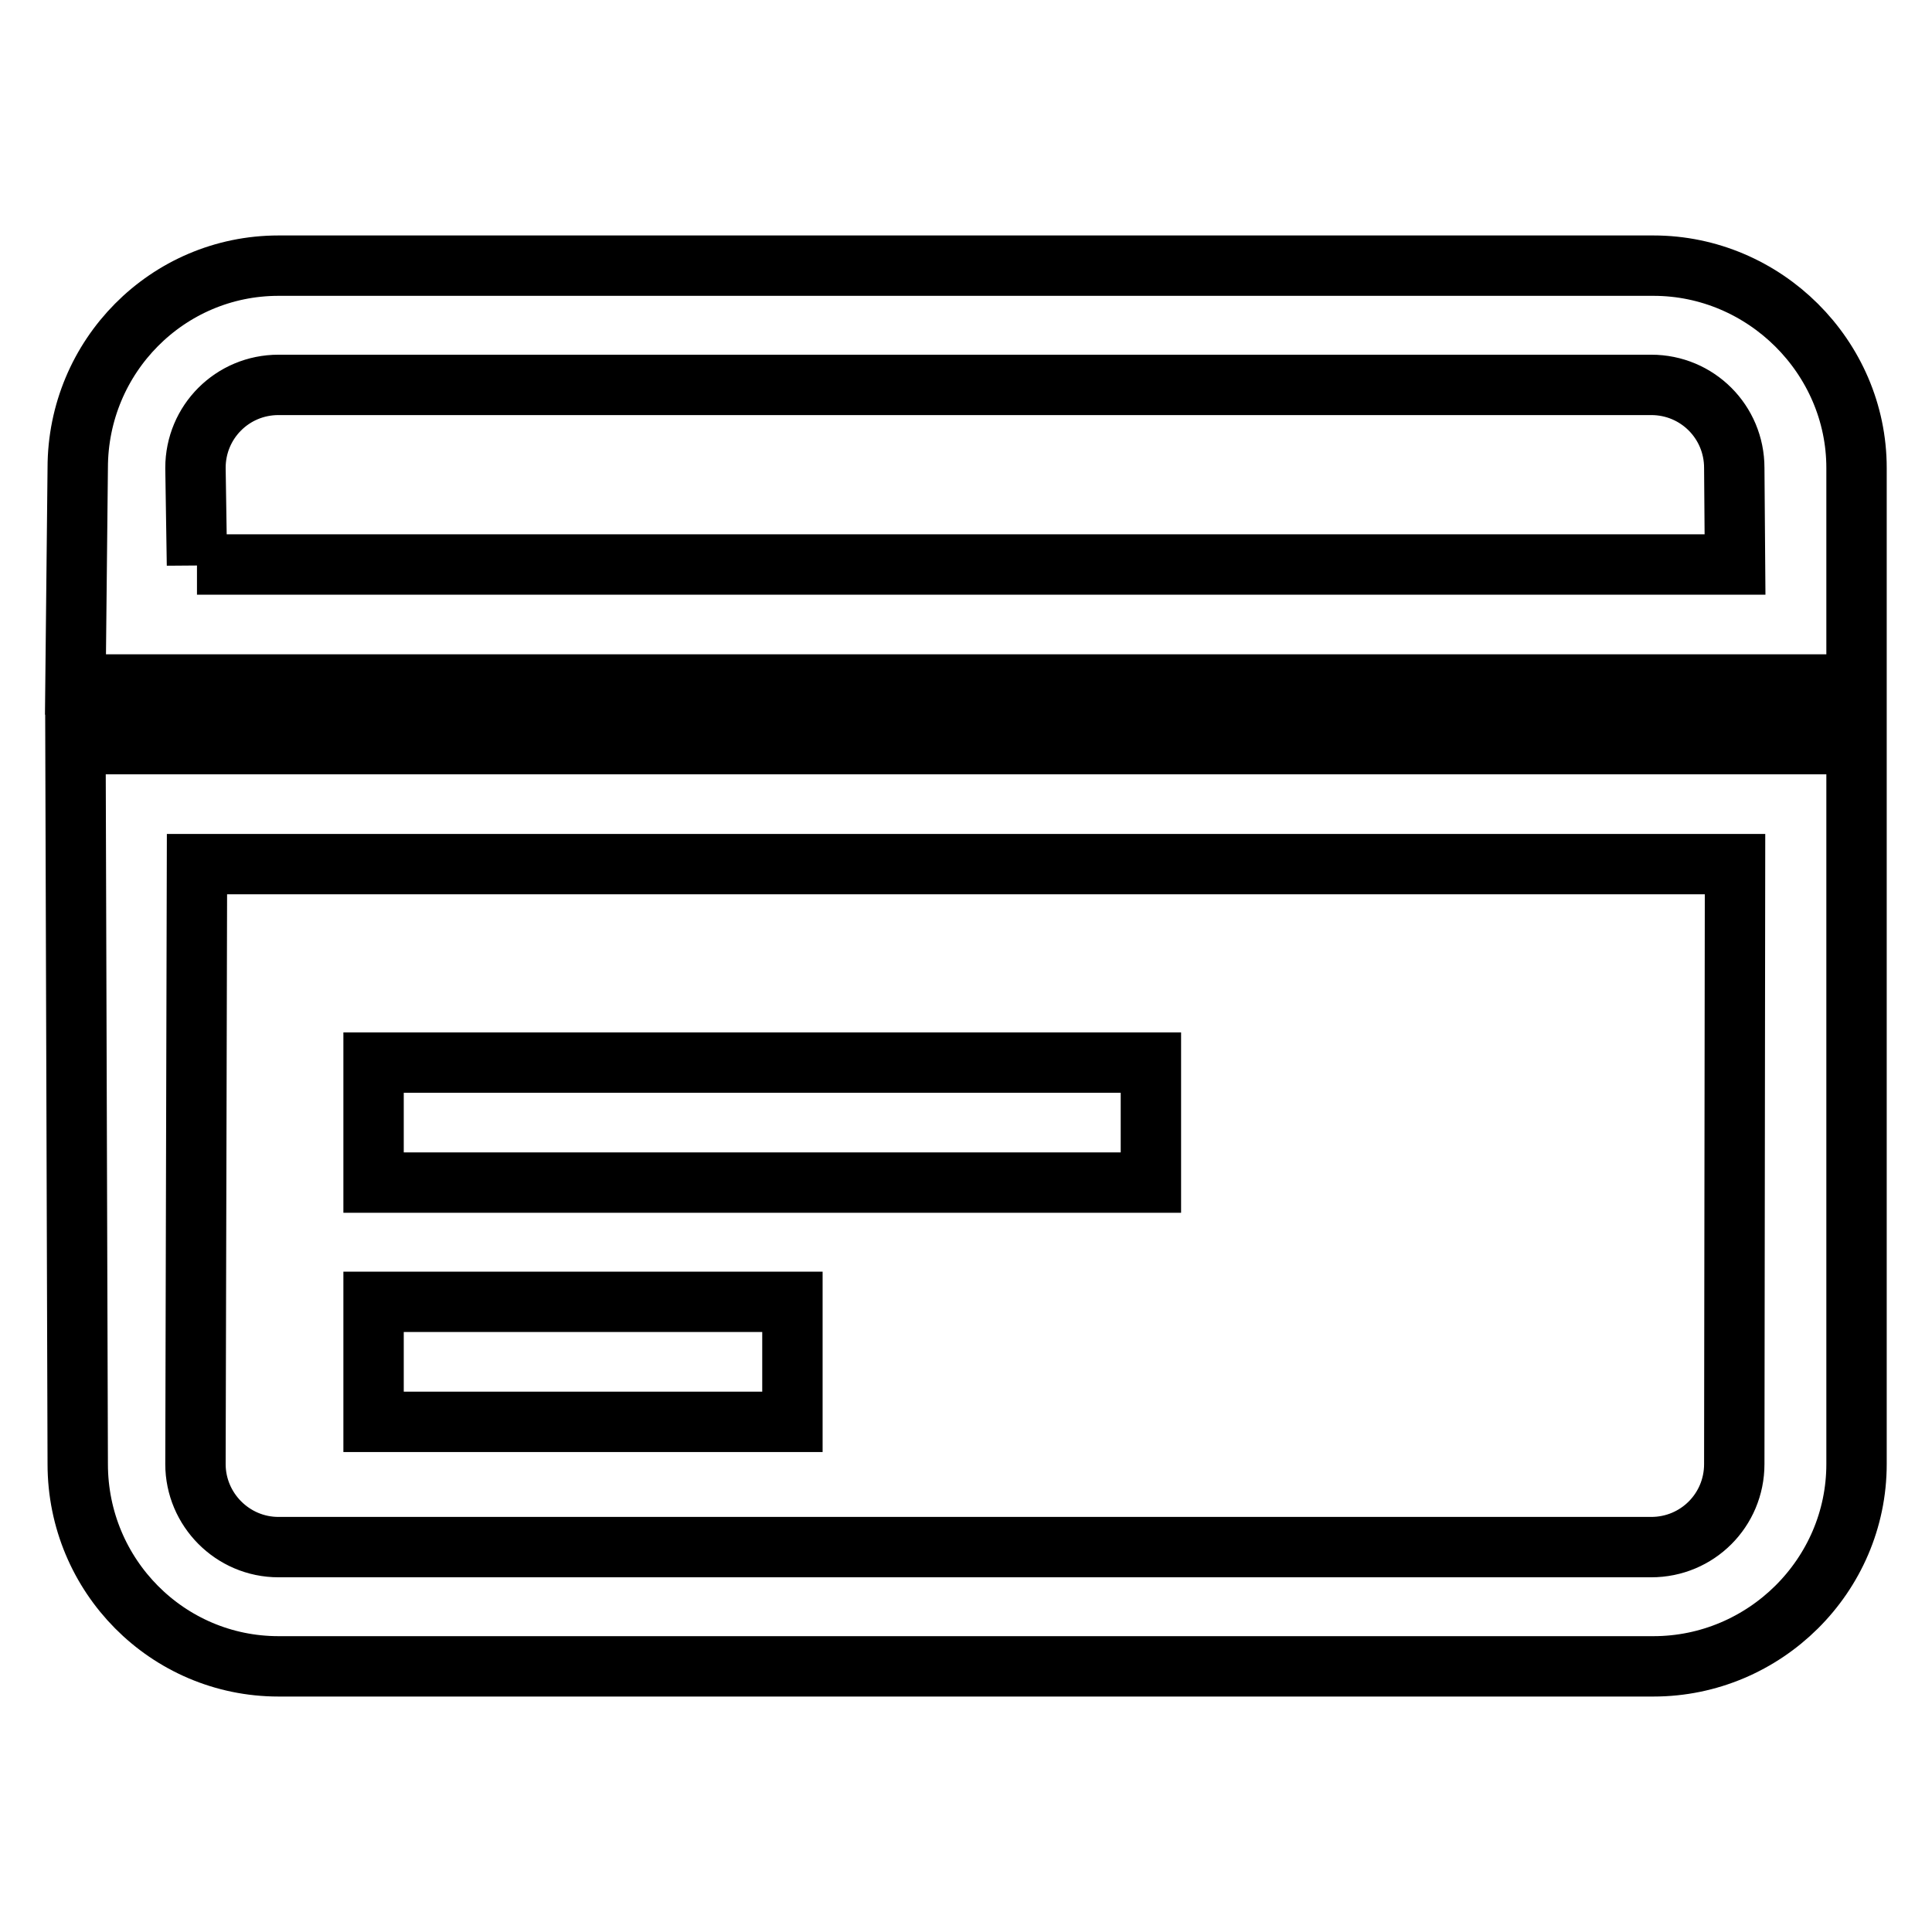 <?xml version="1.0" encoding="utf-8"?>
<!-- Svg Vector Icons : http://www.onlinewebfonts.com/icon -->
<!DOCTYPE svg PUBLIC "-//W3C//DTD SVG 1.1//EN" "http://www.w3.org/Graphics/SVG/1.1/DTD/svg11.dtd">
<svg version="1.1" xmlns="http://www.w3.org/2000/svg" xmlns:xlink="http://www.w3.org/1999/xlink" x="0px" y="0px" viewBox="0 0 256 256" enable-background="new 0 0 256 256" xml:space="preserve">
<g> <path stroke-width="8" fill-opacity="0" stroke="#000000"  d="M10.3,194c0,14.8,11.9,26.8,26.6,26.8h182.2c14.7,0,26.9-12,26.9-26.8V98.6H10L10.3,194z M26.1,114.5h203.8 l-0.1,79.5c0,6.1-4.9,11-11,11H36.9c-6.1,0-11-5-11-11L26.1,114.5z M219.1,35.2H36.9c-14.7,0-26.6,12-26.6,26.8L10,90.7h236V62 C246,47.3,233.8,35.2,219.1,35.2z M26.1,74.9L25.9,62c0-6.1,4.9-11,11-11h181.9c6.1,0,11,4.9,11,11l0.1,12.8H26.1z M104.9,172.5 H49.5v15.9h55.5V172.5z M152.5,140.8h-103v15.9h103V140.8z"/></g>
</svg>